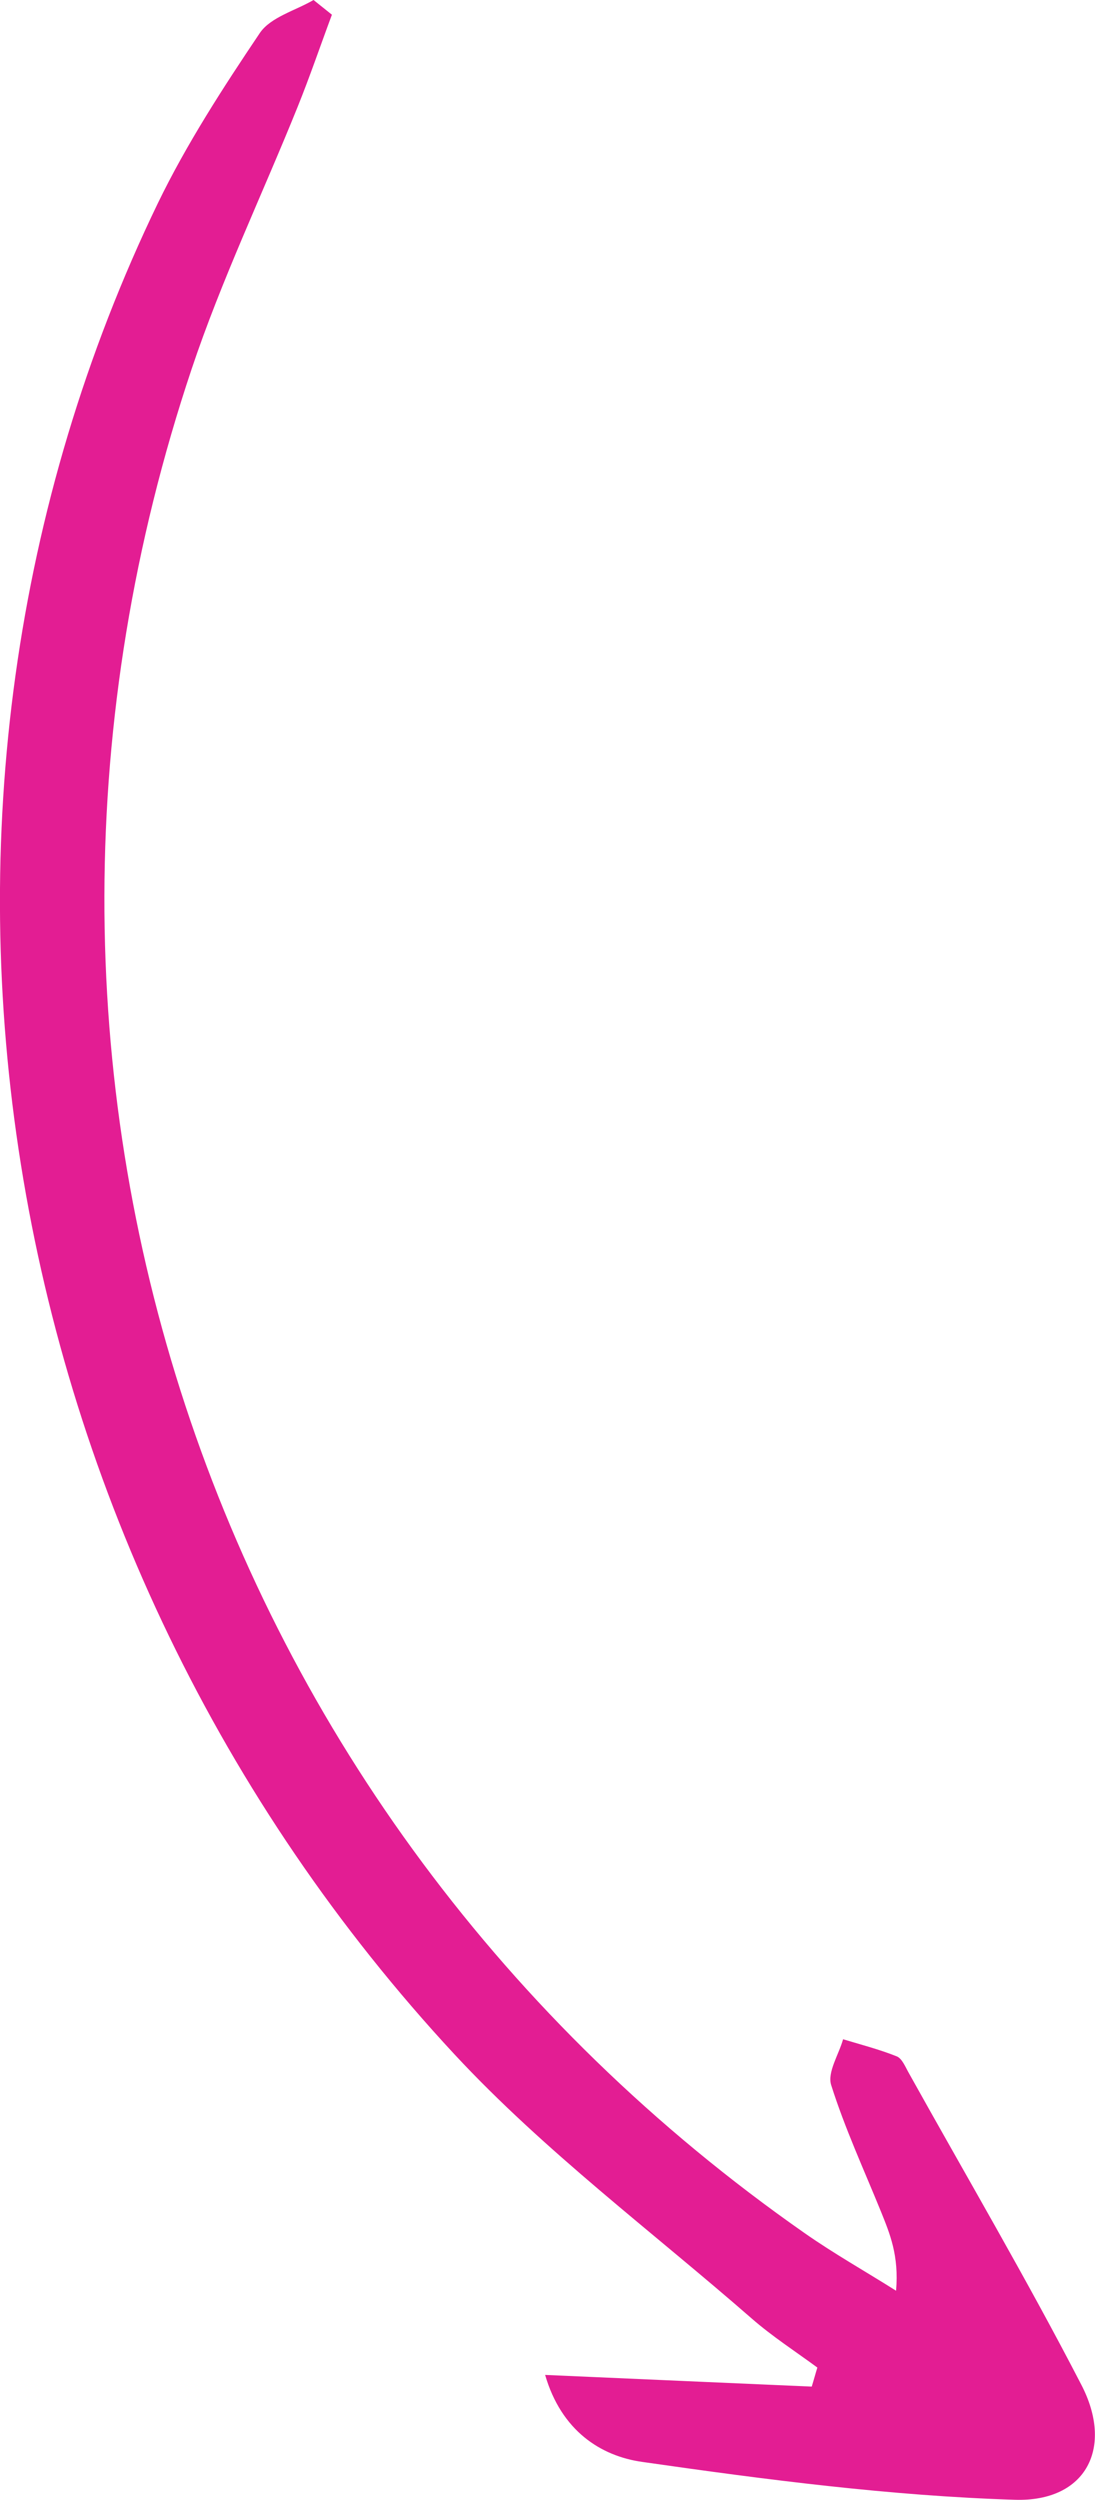 <?xml version="1.0" encoding="UTF-8"?><svg id="Layer_2" xmlns="http://www.w3.org/2000/svg" viewBox="0 0 50.64 115.52"><defs><style>.cls-1{fill:#e31d93;}</style></defs><g id="_"><path class="cls-1" d="M37.54,110.28c-3.98-.17-7.95-.35-12.33-.54,.75,2.58,2.57,3.75,4.49,4.02,5.72,.82,11.48,1.57,17.24,1.75,3.3,.1,4.58-2.42,3.06-5.33-2.52-4.87-5.3-9.6-7.97-14.39-.16-.28-.31-.67-.56-.77-.8-.32-1.65-.54-2.48-.79-.2,.71-.74,1.53-.55,2.12,.63,1.99,1.51,3.9,2.3,5.84,.41,1.02,.84,2.03,.7,3.66-1.41-.89-2.87-1.71-4.24-2.67C9.44,83.79-1.94,49.31,8.86,17.06c1.38-4.12,3.27-8.07,4.9-12.11,.57-1.41,1.06-2.85,1.59-4.27l-.85-.68c-.84,.49-1.98,.79-2.48,1.52-1.71,2.54-3.39,5.13-4.72,7.87C-6.14,37.21-.72,71.53,21.03,94.94c4.15,4.46,9.12,8.17,13.73,12.19,.95,.83,2.02,1.52,3.04,2.27-.09,.29-.17,.59-.26,.88Z"/></g></svg>